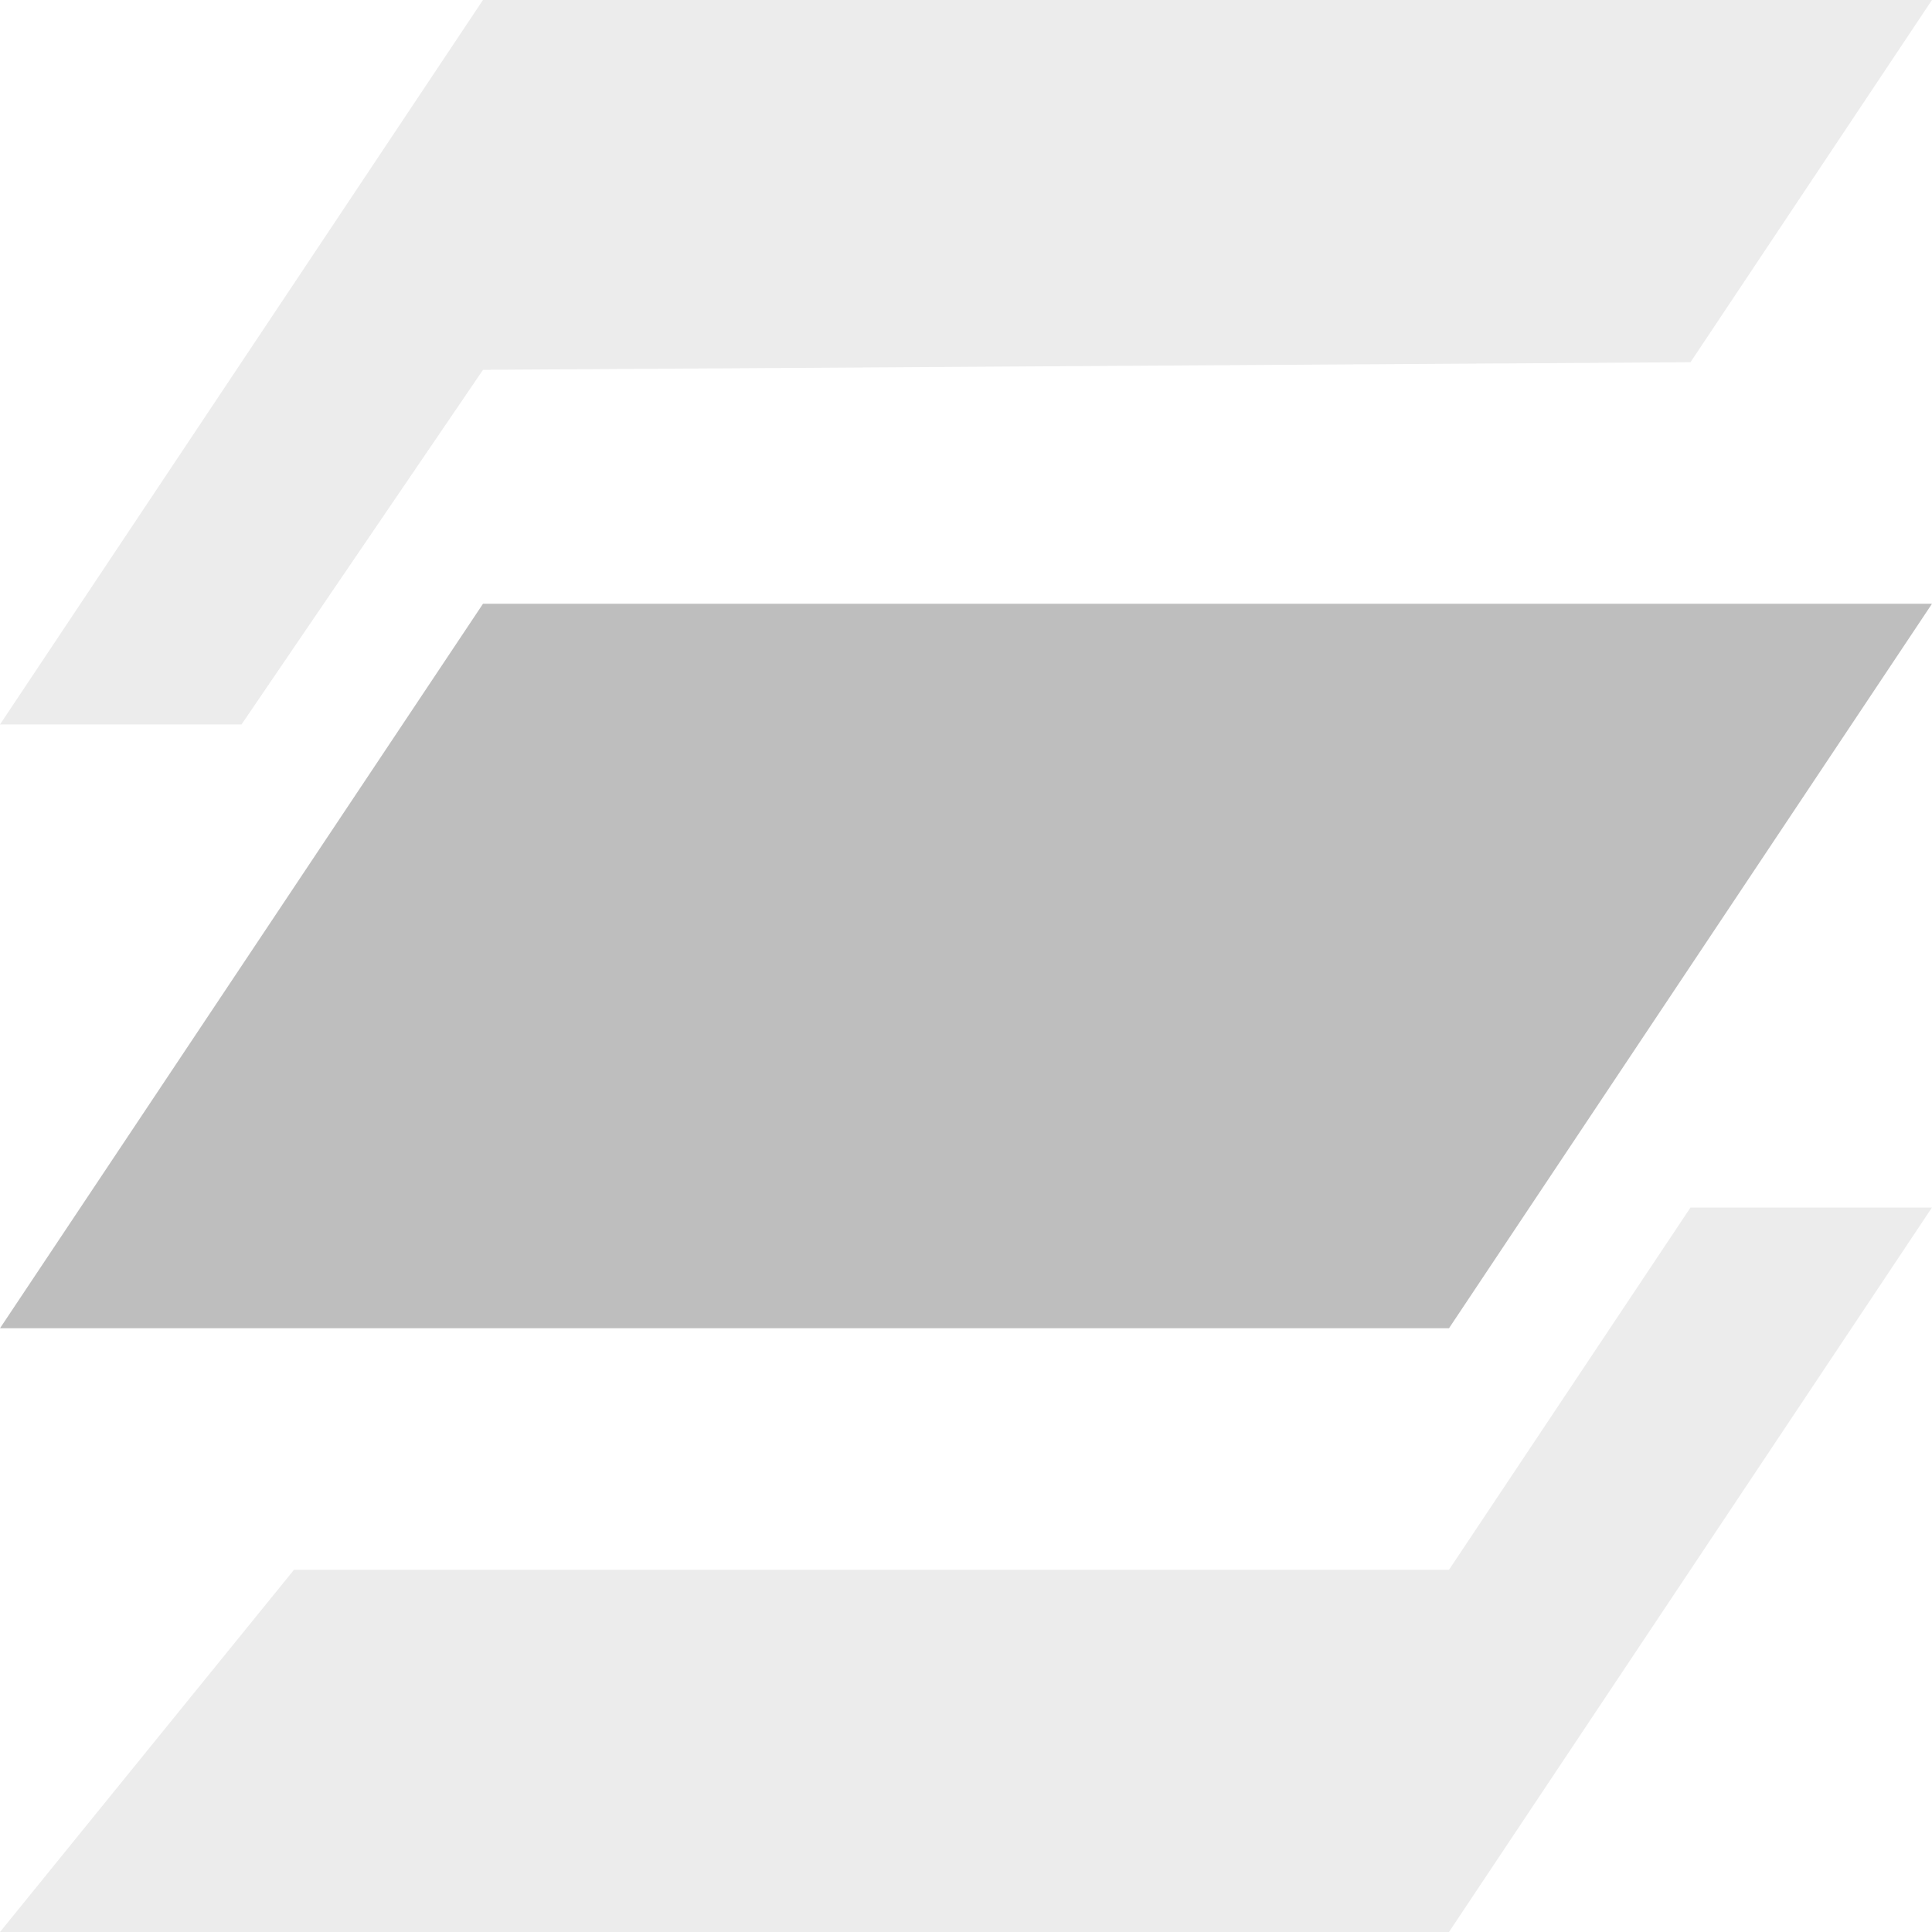 <?xml version="1.0" encoding="UTF-8" standalone="no"?>
<svg
   xmlns:osb="http://www.openswatchbook.org/uri/2009/osb"
   xmlns:dc="http://purl.org/dc/elements/1.1/"
   xmlns:cc="http://creativecommons.org/ns#"
   xmlns:rdf="http://www.w3.org/1999/02/22-rdf-syntax-ns#"
   xmlns:svg="http://www.w3.org/2000/svg"
   xmlns="http://www.w3.org/2000/svg"
   xmlns:xlink="http://www.w3.org/1999/xlink"
   xmlns:sodipodi="http://sodipodi.sourceforge.net/DTD/sodipodi-0.dtd"
   xmlns:inkscape="http://www.inkscape.org/namespaces/inkscape"
   viewBox="0 0 16 16"
   id="svg7384"
   height="16"
   width="16"
   version="1.1"
   inkscape:version="0.91 r13725"
   sodipodi:docname="gimp-layer.svg">
  <sodipodi:namedview
     pagecolor="#ffffff"
     bordercolor="#666666"
     borderopacity="1"
     objecttolerance="10"
     gridtolerance="10"
     guidetolerance="10"
     inkscape:pageopacity="0"
     inkscape:pageshadow="2"
     inkscape:window-width="501"
     inkscape:window-height="405"
     id="namedview1512"
     showgrid="false"
     inkscape:zoom="14.749815"
     inkscape:cx="-454.55384"
     inkscape:cy="925.51126"
     inkscape:window-x="0"
     inkscape:window-y="27"
     inkscape:window-maximized="0"
     inkscape:current-layer="svg7384" />
  <defs
     id="defs7386">
    <linearGradient
       osb:paint="solid"
       id="linearGradient8074">
      <stop
         id="stop8072"
         offset="0"
         style="stop-color:#be00be;stop-opacity:1;" />
    </linearGradient>
    <linearGradient
       osb:paint="solid"
       id="linearGradient7561">
      <stop
         id="stop7558"
         offset="0"
         style="stop-color:#a5a5a5;stop-opacity:1;" />
    </linearGradient>
    <linearGradient
       osb:paint="solid"
       id="linearGradient7548">
      <stop
         id="stop7546"
         offset="0"
         style="stop-color:#ebebeb;stop-opacity:1;" />
    </linearGradient>
    <linearGradient
       osb:paint="solid"
       id="linearGradient7542">
      <stop
         id="stop7538"
         offset="0"
         style="stop-color:#c9c9c9;stop-opacity:1;" />
    </linearGradient>
    <linearGradient
       gradientTransform="matrix(0,-735328.32,170712.69,0,2464326300,577972450)"
       osb:paint="solid"
       id="linearGradient19282">
      <stop
         id="stop19284"
         offset="0"
         style="stop-color:#b4b4b4;stop-opacity:1;" />
    </linearGradient>
    <linearGradient
       gradientTransform="matrix(0.347,0,0,0.306,-154.352,-275.324)"
       osb:paint="solid"
       id="linearGradient19282-4">
      <stop
         id="stop19284-0"
         offset="0"
         style="stop-color:#bebebe;stop-opacity:1;" />
    </linearGradient>
    <linearGradient
       gradientTransform="translate(462.554,304.06)"
       gradientUnits="userSpaceOnUse"
       y2="1044.362"
       x2="16"
       y1="1044.362"
       x1="0"
       id="linearGradient7197"
       xlink:href="#linearGradient19282-4" />
    <linearGradient
       gradientTransform="translate(462.554,304.06)"
       gradientUnits="userSpaceOnUse"
       y2="1049.362"
       x2="16"
       y1="1049.362"
       x1="0"
       id="linearGradient7199"
       xlink:href="#linearGradient19282-4" />
    <linearGradient
       gradientTransform="translate(462.554,304.06)"
       gradientUnits="userSpaceOnUse"
       y2="1039.362"
       x2="16"
       y1="1039.362"
       x1="0"
       id="linearGradient7201"
       xlink:href="#linearGradient19282-4" />
  </defs>
  <g
     transform="translate(-4.743,-137.029)"
     style="display:inline"
     id="stock">
    <g
       id="gimp-layer"
       transform="translate(4.743,-899.333)">
      <path
         style="fill:url(#linearGradient7197);fill-opacity:1;stroke-width:1.003"
         id="path8-52"
         d="m 4,1041.362 -4,6 12,0 4,-6 z"
         inkscape:connector-curvature="0" />
      <path
         style="opacity:0.3;fill:url(#linearGradient7201);fill-opacity:1;stroke-width:1.003"
         d="m 16,1036.362 -12,-2e-4 -4,6 2,0 2,-2.937 10,-0.063 2,-3 z"
         id="path8-4-4"
         inkscape:connector-curvature="0" />
      <path
         style="opacity:0.3;fill:url(#linearGradient7199);fill-opacity:1;stroke-width:1.003"
         d="m 16,1046.362 -2,0 -2,3 -9.565,0 -2.435,3 12,0 z"
         id="path8-4-3-1"
         inkscape:connector-curvature="0" />
    </g>
  </g>
</svg>
